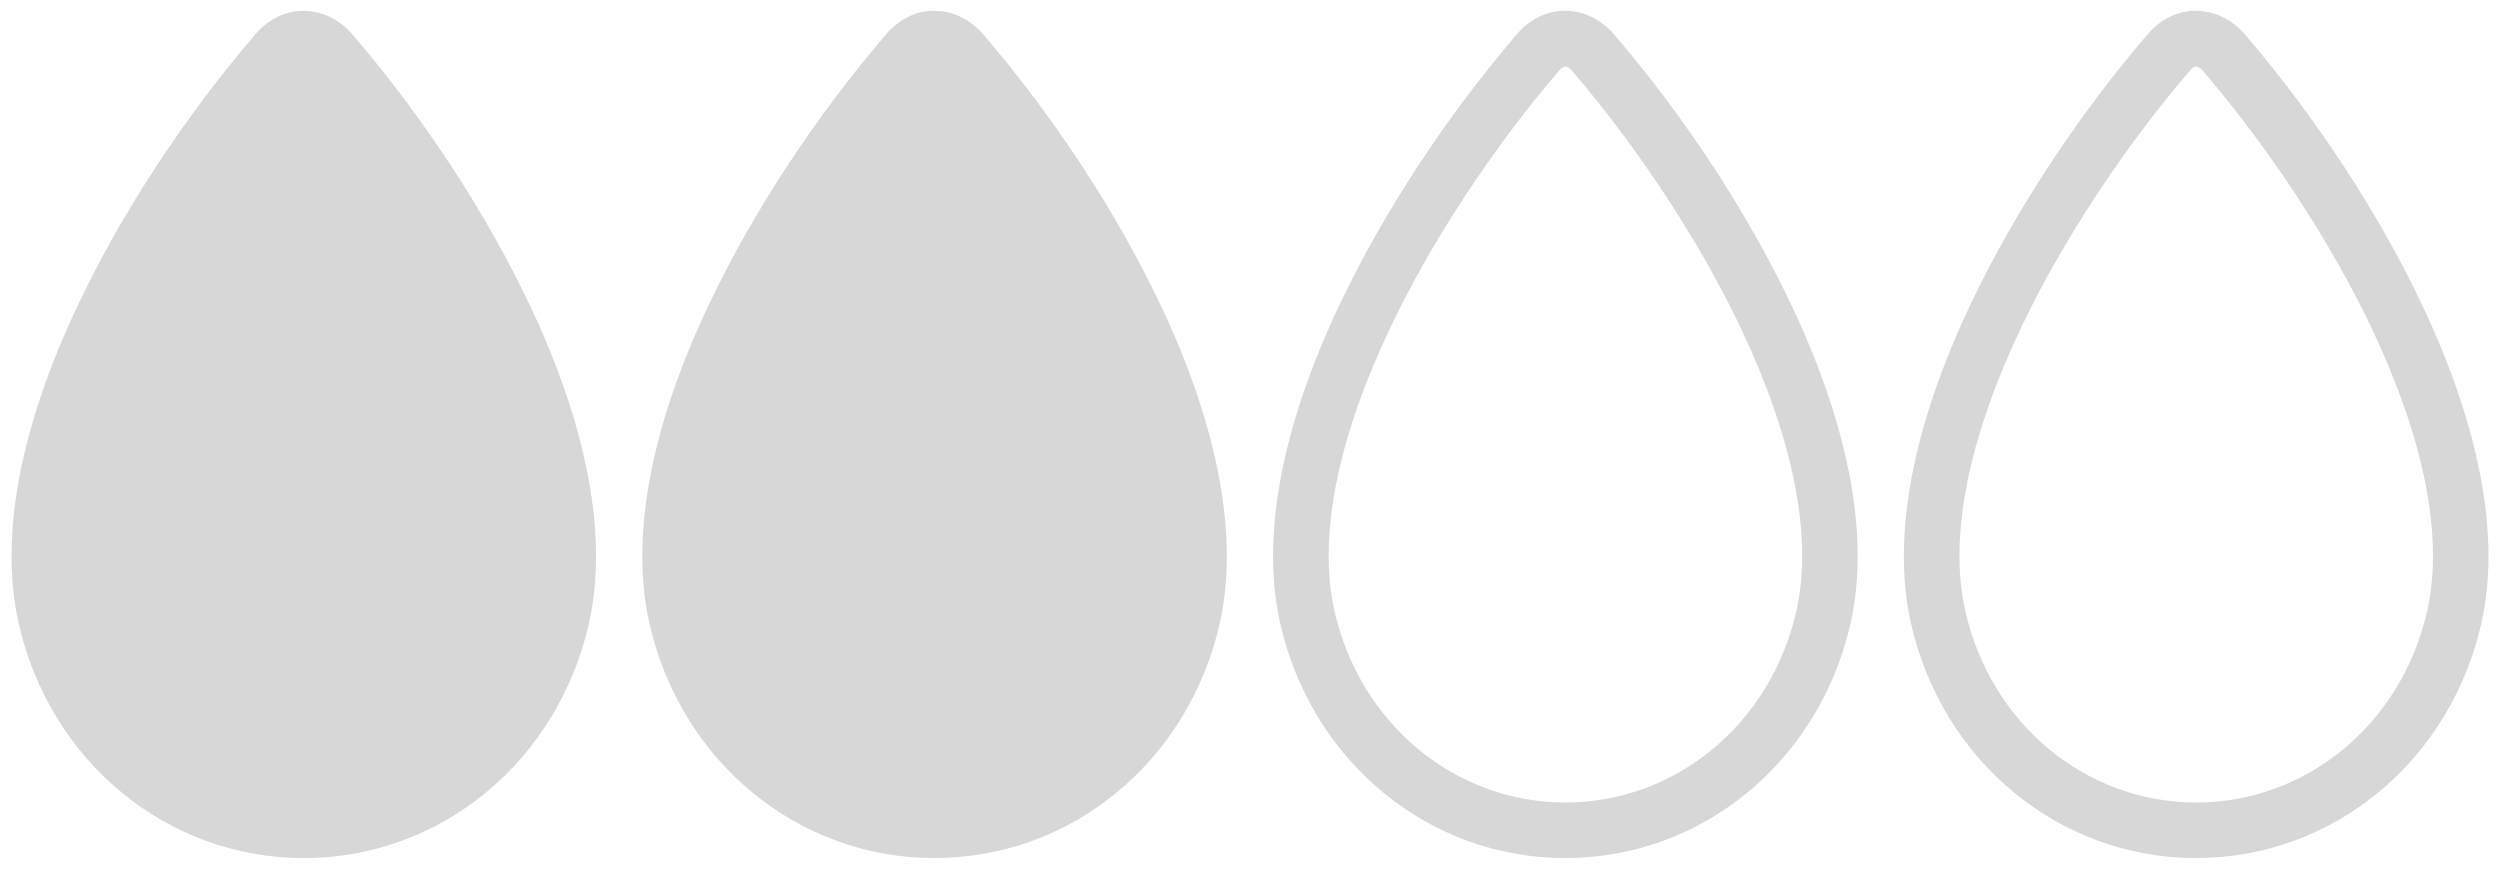 <?xml version="1.0" encoding="UTF-8"?><svg id="a" xmlns="http://www.w3.org/2000/svg" viewBox="0 0 40.96 14.237"><defs><style>.b{fill:#d7d7d7;}</style></defs><path class="b" d="M4.978,14.059c-2.245,0-4.168-1.588-4.675-3.861-.314-1.405,.026-3.211,.985-5.224C2,3.475,3.028,1.908,4.182,.564c.219-.258,.517-.399,.824-.385,.29,.009,.564,.147,.772,.389,1.169,1.363,2.207,2.951,2.922,4.473,.933,1.986,1.262,3.769,.953,5.157-.508,2.273-2.431,3.861-4.676,3.861Z"/><path class="b" d="M15.312,14.059c-2.245,0-4.168-1.588-4.675-3.861-.314-1.405,.026-3.211,.985-5.224,.713-1.5,1.741-3.066,2.895-4.411,.219-.258,.517-.399,.824-.385,.29,.009,.564,.147,.772,.389,1.169,1.363,2.207,2.951,2.922,4.473,.933,1.986,1.262,3.769,.953,5.157-.508,2.273-2.431,3.861-4.676,3.861Z"/><path class="b" d="M35.982,14.059c-2.245,0-4.168-1.588-4.676-3.861-.314-1.404,.027-3.21,.985-5.224,.713-1.5,1.741-3.066,2.895-4.411,.219-.258,.51-.397,.824-.385,.29,.009,.564,.147,.773,.389,1.17,1.365,2.208,2.953,2.922,4.473,.933,1.986,1.263,3.769,.953,5.157-.508,2.273-2.431,3.861-4.676,3.861Zm-.002-12.969c-.029,0-.065,.024-.1,.066-1.088,1.268-2.095,2.801-2.765,4.21-.87,1.828-1.187,3.43-.918,4.633,.414,1.854,1.971,3.149,3.786,3.149s3.372-1.295,3.786-3.149c.266-1.189-.042-2.77-.888-4.571-.67-1.426-1.686-2.981-2.788-4.266-.045-.052-.086-.071-.11-.072h-.001Z"/><path class="b" d="M25.647,14.059c-2.245,0-4.168-1.588-4.676-3.861-.314-1.404,.027-3.21,.985-5.224,.713-1.5,1.741-3.066,2.895-4.411,.219-.258,.51-.397,.824-.385,.29,.009,.564,.147,.773,.389,1.17,1.365,2.208,2.953,2.922,4.473,.933,1.986,1.263,3.769,.953,5.157-.508,2.273-2.431,3.861-4.676,3.861Zm-.002-12.969c-.029,0-.065,.024-.1,.066-1.088,1.268-2.095,2.801-2.765,4.21-.87,1.828-1.187,3.43-.918,4.633,.414,1.854,1.971,3.149,3.786,3.149s3.372-1.295,3.786-3.149c.266-1.189-.042-2.77-.888-4.571-.67-1.426-1.686-2.981-2.788-4.266-.045-.052-.086-.071-.11-.072h-.001Z"/></svg>